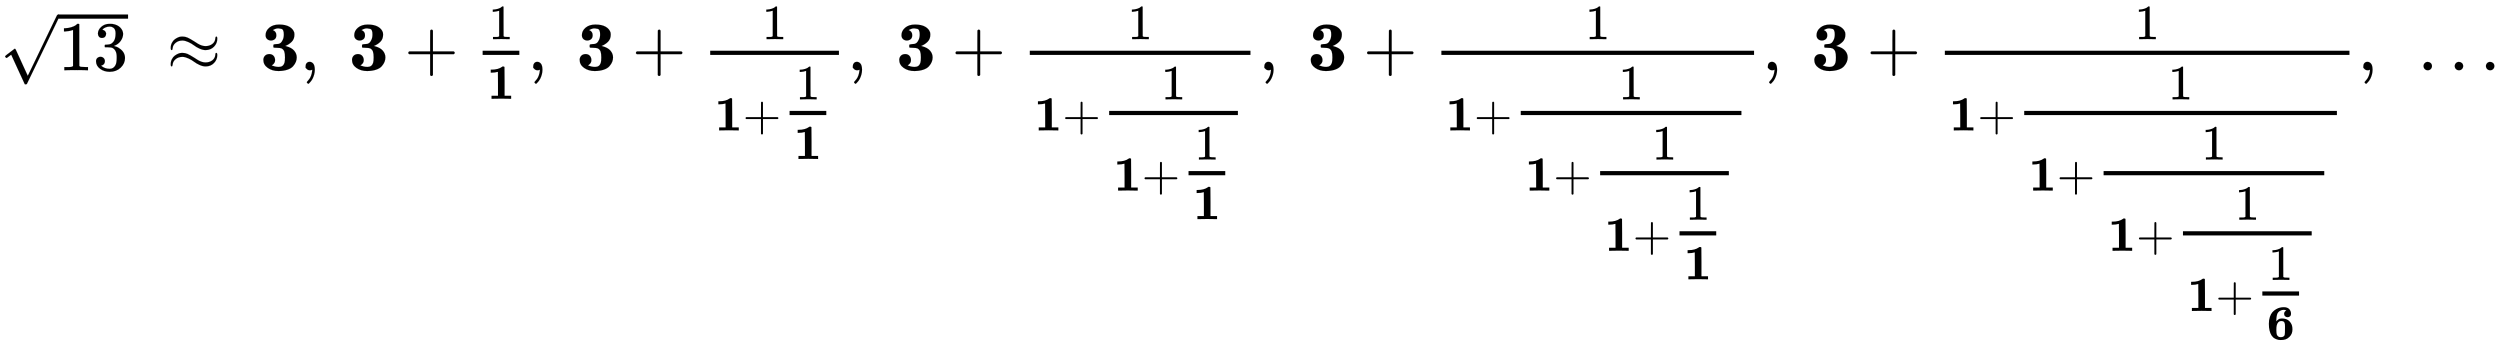 <svg xmlns:xlink="http://www.w3.org/1999/xlink" width="83.174ex" height="11.509ex" style="vertical-align: -9.171ex;" viewBox="0 -1006.6 35810.9 4955.4" role="img" focusable="false" xmlns="http://www.w3.org/2000/svg" aria-labelledby="MathJax-SVG-1-Title">
<title id="MathJax-SVG-1-Title">{\displaystyle {\sqrt {13}}\;\approx \;\mathbf {3} ,\ \mathbf {3} +{\tfrac {1}{\mathbf {1} }},\ \mathbf {3} +{\tfrac {1}{\mathbf {1} +{\tfrac {1}{\mathbf {1} }}}},\ \mathbf {3} +{\tfrac {1}{\mathbf {1} +{\tfrac {1}{\mathbf {1} +{\tfrac {1}{\mathbf {1} }}}}}},\ \mathbf {3} +{\tfrac {1}{\mathbf {1} +{\tfrac {1}{\mathbf {1} +{\tfrac {1}{\mathbf {1} +{\tfrac {1}{\mathbf {1} }}}}}}}},\ \mathbf {3} +{\tfrac {1}{\mathbf {1} +{\tfrac {1}{\mathbf {1} +{\tfrac {1}{\mathbf {1} +{\tfrac {1}{\mathbf {1} +{\tfrac {1}{\mathbf {6} }}}}}}}}}},\ \ldots }</title>
<defs aria-hidden="true">
<path stroke-width="1" id="E1-MJMAIN-31" d="M213 578L200 573Q186 568 160 563T102 556H83V602H102Q149 604 189 617T245 641T273 663Q275 666 285 666Q294 666 302 660V361L303 61Q310 54 315 52T339 48T401 46H427V0H416Q395 3 257 3Q121 3 100 0H88V46H114Q136 46 152 46T177 47T193 50T201 52T207 57T213 61V578Z"></path>
<path stroke-width="1" id="E1-MJMAIN-33" d="M127 463Q100 463 85 480T69 524Q69 579 117 622T233 665Q268 665 277 664Q351 652 390 611T430 522Q430 470 396 421T302 350L299 348Q299 347 308 345T337 336T375 315Q457 262 457 175Q457 96 395 37T238 -22Q158 -22 100 21T42 130Q42 158 60 175T105 193Q133 193 151 175T169 130Q169 119 166 110T159 94T148 82T136 74T126 70T118 67L114 66Q165 21 238 21Q293 21 321 74Q338 107 338 175V195Q338 290 274 322Q259 328 213 329L171 330L168 332Q166 335 166 348Q166 366 174 366Q202 366 232 371Q266 376 294 413T322 525V533Q322 590 287 612Q265 626 240 626Q208 626 181 615T143 592T132 580H135Q138 579 143 578T153 573T165 566T175 555T183 540T186 520Q186 498 172 481T127 463Z"></path>
<path stroke-width="1" id="E1-MJMAIN-221A" d="M95 178Q89 178 81 186T72 200T103 230T169 280T207 309Q209 311 212 311H213Q219 311 227 294T281 177Q300 134 312 108L397 -77Q398 -77 501 136T707 565T814 786Q820 800 834 800Q841 800 846 794T853 782V776L620 293L385 -193Q381 -200 366 -200Q357 -200 354 -197Q352 -195 256 15L160 225L144 214Q129 202 113 190T95 178Z"></path>
<path stroke-width="1" id="E1-MJMAIN-2248" d="M55 319Q55 360 72 393T114 444T163 472T205 482Q207 482 213 482T223 483Q262 483 296 468T393 413L443 381Q502 346 553 346Q609 346 649 375T694 454Q694 465 698 474T708 483Q722 483 722 452Q722 386 675 338T555 289Q514 289 468 310T388 357T308 404T224 426Q164 426 125 393T83 318Q81 289 69 289Q55 289 55 319ZM55 85Q55 126 72 159T114 210T163 238T205 248Q207 248 213 248T223 249Q262 249 296 234T393 179L443 147Q502 112 553 112Q609 112 649 141T694 220Q694 249 708 249T722 217Q722 153 675 104T555 55Q514 55 468 76T388 123T308 170T224 192Q164 192 125 159T83 84Q80 55 69 55Q55 55 55 85Z"></path>
<path stroke-width="1" id="E1-MJMAINB-33" d="M80 503Q80 565 133 610T274 655Q366 655 421 623T491 538Q493 528 493 510Q493 446 453 407T361 348L376 344Q452 324 489 281T526 184Q526 152 514 121T474 58T392 8T265 -11Q175 -11 111 34T48 152Q50 187 72 209T132 232Q171 232 193 208T216 147Q216 136 214 126T207 108T197 94T187 84T178 77T170 72L168 71Q168 70 179 65T215 54T266 48H270Q331 48 350 105Q358 128 358 185Q358 239 348 268T309 313Q292 321 242 322Q205 322 198 324T191 341V348Q191 366 196 369T232 375Q239 375 247 376T260 377T268 378Q284 383 297 393T326 436T341 517Q341 536 339 547T331 573T308 593T266 600Q248 600 241 599Q214 593 183 576Q234 556 234 503Q234 462 210 444T157 426Q126 426 103 446T80 503Z"></path>
<path stroke-width="1" id="E1-MJMAIN-2C" d="M78 35T78 60T94 103T137 121Q165 121 187 96T210 8Q210 -27 201 -60T180 -117T154 -158T130 -185T117 -194Q113 -194 104 -185T95 -172Q95 -168 106 -156T131 -126T157 -76T173 -3V9L172 8Q170 7 167 6T161 3T152 1T140 0Q113 0 96 17Z"></path>
<path stroke-width="1" id="E1-MJMAIN-2B" d="M56 237T56 250T70 270H369V420L370 570Q380 583 389 583Q402 583 409 568V270H707Q722 262 722 250T707 230H409V-68Q401 -82 391 -82H389H387Q375 -82 369 -68V230H70Q56 237 56 250Z"></path>
<path stroke-width="1" id="E1-MJMAINB-31" d="M481 0L294 3Q136 3 109 0H96V62H227V304Q227 546 225 546Q169 529 97 529H80V591H97Q231 591 308 647L319 655H333Q355 655 359 644Q361 640 361 351V62H494V0H481Z"></path>
<path stroke-width="1" id="E1-MJMAINB-36" d="M48 318Q48 395 68 456T120 553T193 613T273 646T350 655Q425 655 461 616T497 524Q497 485 475 468T428 451Q399 451 378 470T357 521Q357 565 403 588Q375 601 351 601Q313 601 282 584Q242 565 222 526Q199 473 199 367Q201 369 210 380T227 396T246 410T275 422T312 426Q438 426 494 332Q526 285 526 208V199Q526 112 465 53Q428 17 388 3T285 -11Q236 -11 195 7T135 43T104 80Q48 165 48 318ZM375 231V244V268Q375 295 373 310T364 342T341 366T299 374H297Q231 374 208 287Q200 257 200 196Q201 120 209 100Q231 47 288 47Q351 47 368 90Q375 112 375 231Z"></path>
<path stroke-width="1" id="E1-MJMAIN-2026" d="M78 60Q78 84 95 102T138 120Q162 120 180 104T199 61Q199 36 182 18T139 0T96 17T78 60ZM525 60Q525 84 542 102T585 120Q609 120 627 104T646 61Q646 36 629 18T586 0T543 17T525 60ZM972 60Q972 84 989 102T1032 120Q1056 120 1074 104T1093 61Q1093 36 1076 18T1033 0T990 17T972 60Z"></path>
</defs>
<g stroke="currentColor" fill="currentColor" stroke-width="0" transform="matrix(1 0 0 -1 0 0)" aria-hidden="true">
 <use xlink:href="#E1-MJMAIN-221A" x="0" y="-2"></use>
<rect stroke="none" width="1001" height="60" x="833" y="739"></rect>
<g transform="translate(833,0)">
 <use xlink:href="#E1-MJMAIN-31"></use>
 <use xlink:href="#E1-MJMAIN-33" x="500" y="0"></use>
</g>
 <use xlink:href="#E1-MJMAIN-2248" x="2390" y="0"></use>
 <use xlink:href="#E1-MJMAINB-33" x="3724" y="0"></use>
 <use xlink:href="#E1-MJMAIN-2C" x="4299" y="0"></use>
 <use xlink:href="#E1-MJMAINB-33" x="4994" y="0"></use>
 <use xlink:href="#E1-MJMAIN-2B" x="5792" y="0"></use>
<g transform="translate(6793,0)">
<g transform="translate(120,0)">
<rect stroke="none" width="526" height="60" x="0" y="220"></rect>
 <use transform="scale(0.707)" xlink:href="#E1-MJMAIN-31" x="122" y="629"></use>
 <use transform="scale(0.707)" xlink:href="#E1-MJMAINB-31" x="84" y="-578"></use>
</g>
</g>
 <use xlink:href="#E1-MJMAIN-2C" x="7560" y="0"></use>
 <use xlink:href="#E1-MJMAINB-33" x="8255" y="0"></use>
 <use xlink:href="#E1-MJMAIN-2B" x="9053" y="0"></use>
<g transform="translate(10053,0)">
<g transform="translate(120,0)">
<rect stroke="none" width="1844" height="60" x="0" y="220"></rect>
 <use transform="scale(0.707)" xlink:href="#E1-MJMAIN-31" x="1053" y="629"></use>
<g transform="translate(60,-862)">
 <use transform="scale(0.707)" xlink:href="#E1-MJMAINB-31" x="0" y="0"></use>
 <use transform="scale(0.707)" xlink:href="#E1-MJMAIN-2B" x="575" y="0"></use>
<g transform="translate(957,0)">
<g transform="translate(120,0)">
<rect stroke="none" width="526" height="60" x="0" y="220"></rect>
 <use transform="scale(0.707)" xlink:href="#E1-MJMAIN-31" x="122" y="629"></use>
 <use transform="scale(0.707)" xlink:href="#E1-MJMAINB-31" x="84" y="-578"></use>
</g>
</g>
</g>
</g>
</g>
 <use xlink:href="#E1-MJMAIN-2C" x="12138" y="0"></use>
 <use xlink:href="#E1-MJMAINB-33" x="12833" y="0"></use>
 <use xlink:href="#E1-MJMAIN-2B" x="13631" y="0"></use>
<g transform="translate(14631,0)">
<g transform="translate(120,0)">
<rect stroke="none" width="3161" height="60" x="0" y="220"></rect>
 <use transform="scale(0.707)" xlink:href="#E1-MJMAIN-31" x="1985" y="629"></use>
<g transform="translate(60,-862)">
 <use transform="scale(0.707)" xlink:href="#E1-MJMAINB-31" x="0" y="0"></use>
 <use transform="scale(0.707)" xlink:href="#E1-MJMAIN-2B" x="575" y="0"></use>
<g transform="translate(957,0)">
<g transform="translate(120,0)">
<rect stroke="none" width="1844" height="60" x="0" y="220"></rect>
 <use transform="scale(0.707)" xlink:href="#E1-MJMAIN-31" x="1053" y="629"></use>
<g transform="translate(60,-862)">
 <use transform="scale(0.707)" xlink:href="#E1-MJMAINB-31" x="0" y="0"></use>
 <use transform="scale(0.707)" xlink:href="#E1-MJMAIN-2B" x="575" y="0"></use>
<g transform="translate(957,0)">
<g transform="translate(120,0)">
<rect stroke="none" width="526" height="60" x="0" y="220"></rect>
 <use transform="scale(0.707)" xlink:href="#E1-MJMAIN-31" x="122" y="629"></use>
 <use transform="scale(0.707)" xlink:href="#E1-MJMAINB-31" x="84" y="-578"></use>
</g>
</g>
</g>
</g>
</g>
</g>
</g>
</g>
 <use xlink:href="#E1-MJMAIN-2C" x="18033" y="0"></use>
 <use xlink:href="#E1-MJMAINB-33" x="18728" y="0"></use>
 <use xlink:href="#E1-MJMAIN-2B" x="19526" y="0"></use>
<g transform="translate(20527,0)">
<g transform="translate(120,0)">
<rect stroke="none" width="4479" height="60" x="0" y="220"></rect>
 <use transform="scale(0.707)" xlink:href="#E1-MJMAIN-31" x="2917" y="629"></use>
<g transform="translate(60,-862)">
 <use transform="scale(0.707)" xlink:href="#E1-MJMAINB-31" x="0" y="0"></use>
 <use transform="scale(0.707)" xlink:href="#E1-MJMAIN-2B" x="575" y="0"></use>
<g transform="translate(957,0)">
<g transform="translate(120,0)">
<rect stroke="none" width="3161" height="60" x="0" y="220"></rect>
 <use transform="scale(0.707)" xlink:href="#E1-MJMAIN-31" x="1985" y="629"></use>
<g transform="translate(60,-862)">
 <use transform="scale(0.707)" xlink:href="#E1-MJMAINB-31" x="0" y="0"></use>
 <use transform="scale(0.707)" xlink:href="#E1-MJMAIN-2B" x="575" y="0"></use>
<g transform="translate(957,0)">
<g transform="translate(120,0)">
<rect stroke="none" width="1844" height="60" x="0" y="220"></rect>
 <use transform="scale(0.707)" xlink:href="#E1-MJMAIN-31" x="1053" y="629"></use>
<g transform="translate(60,-862)">
 <use transform="scale(0.707)" xlink:href="#E1-MJMAINB-31" x="0" y="0"></use>
 <use transform="scale(0.707)" xlink:href="#E1-MJMAIN-2B" x="575" y="0"></use>
<g transform="translate(957,0)">
<g transform="translate(120,0)">
<rect stroke="none" width="526" height="60" x="0" y="220"></rect>
 <use transform="scale(0.707)" xlink:href="#E1-MJMAIN-31" x="122" y="629"></use>
 <use transform="scale(0.707)" xlink:href="#E1-MJMAINB-31" x="84" y="-578"></use>
</g>
</g>
</g>
</g>
</g>
</g>
</g>
</g>
</g>
</g>
</g>
 <use xlink:href="#E1-MJMAIN-2C" x="25246" y="0"></use>
 <use xlink:href="#E1-MJMAINB-33" x="25941" y="0"></use>
 <use xlink:href="#E1-MJMAIN-2B" x="26739" y="0"></use>
<g transform="translate(27739,0)">
<g transform="translate(120,0)">
<rect stroke="none" width="5796" height="60" x="0" y="220"></rect>
 <use transform="scale(0.707)" xlink:href="#E1-MJMAIN-31" x="3848" y="629"></use>
<g transform="translate(60,-862)">
 <use transform="scale(0.707)" xlink:href="#E1-MJMAINB-31" x="0" y="0"></use>
 <use transform="scale(0.707)" xlink:href="#E1-MJMAIN-2B" x="575" y="0"></use>
<g transform="translate(957,0)">
<g transform="translate(120,0)">
<rect stroke="none" width="4479" height="60" x="0" y="220"></rect>
 <use transform="scale(0.707)" xlink:href="#E1-MJMAIN-31" x="2917" y="629"></use>
<g transform="translate(60,-862)">
 <use transform="scale(0.707)" xlink:href="#E1-MJMAINB-31" x="0" y="0"></use>
 <use transform="scale(0.707)" xlink:href="#E1-MJMAIN-2B" x="575" y="0"></use>
<g transform="translate(957,0)">
<g transform="translate(120,0)">
<rect stroke="none" width="3161" height="60" x="0" y="220"></rect>
 <use transform="scale(0.707)" xlink:href="#E1-MJMAIN-31" x="1985" y="629"></use>
<g transform="translate(60,-862)">
 <use transform="scale(0.707)" xlink:href="#E1-MJMAINB-31" x="0" y="0"></use>
 <use transform="scale(0.707)" xlink:href="#E1-MJMAIN-2B" x="575" y="0"></use>
<g transform="translate(957,0)">
<g transform="translate(120,0)">
<rect stroke="none" width="1844" height="60" x="0" y="220"></rect>
 <use transform="scale(0.707)" xlink:href="#E1-MJMAIN-31" x="1053" y="629"></use>
<g transform="translate(60,-862)">
 <use transform="scale(0.707)" xlink:href="#E1-MJMAINB-31" x="0" y="0"></use>
 <use transform="scale(0.707)" xlink:href="#E1-MJMAIN-2B" x="575" y="0"></use>
<g transform="translate(957,0)">
<g transform="translate(120,0)">
<rect stroke="none" width="526" height="60" x="0" y="220"></rect>
 <use transform="scale(0.707)" xlink:href="#E1-MJMAIN-31" x="122" y="629"></use>
 <use transform="scale(0.707)" xlink:href="#E1-MJMAINB-36" x="84" y="-578"></use>
</g>
</g>
</g>
</g>
</g>
</g>
</g>
</g>
</g>
</g>
</g>
</g>
</g>
</g>
 <use xlink:href="#E1-MJMAIN-2C" x="33776" y="0"></use>
 <use xlink:href="#E1-MJMAIN-2026" x="34638" y="0"></use>
</g>
</svg>